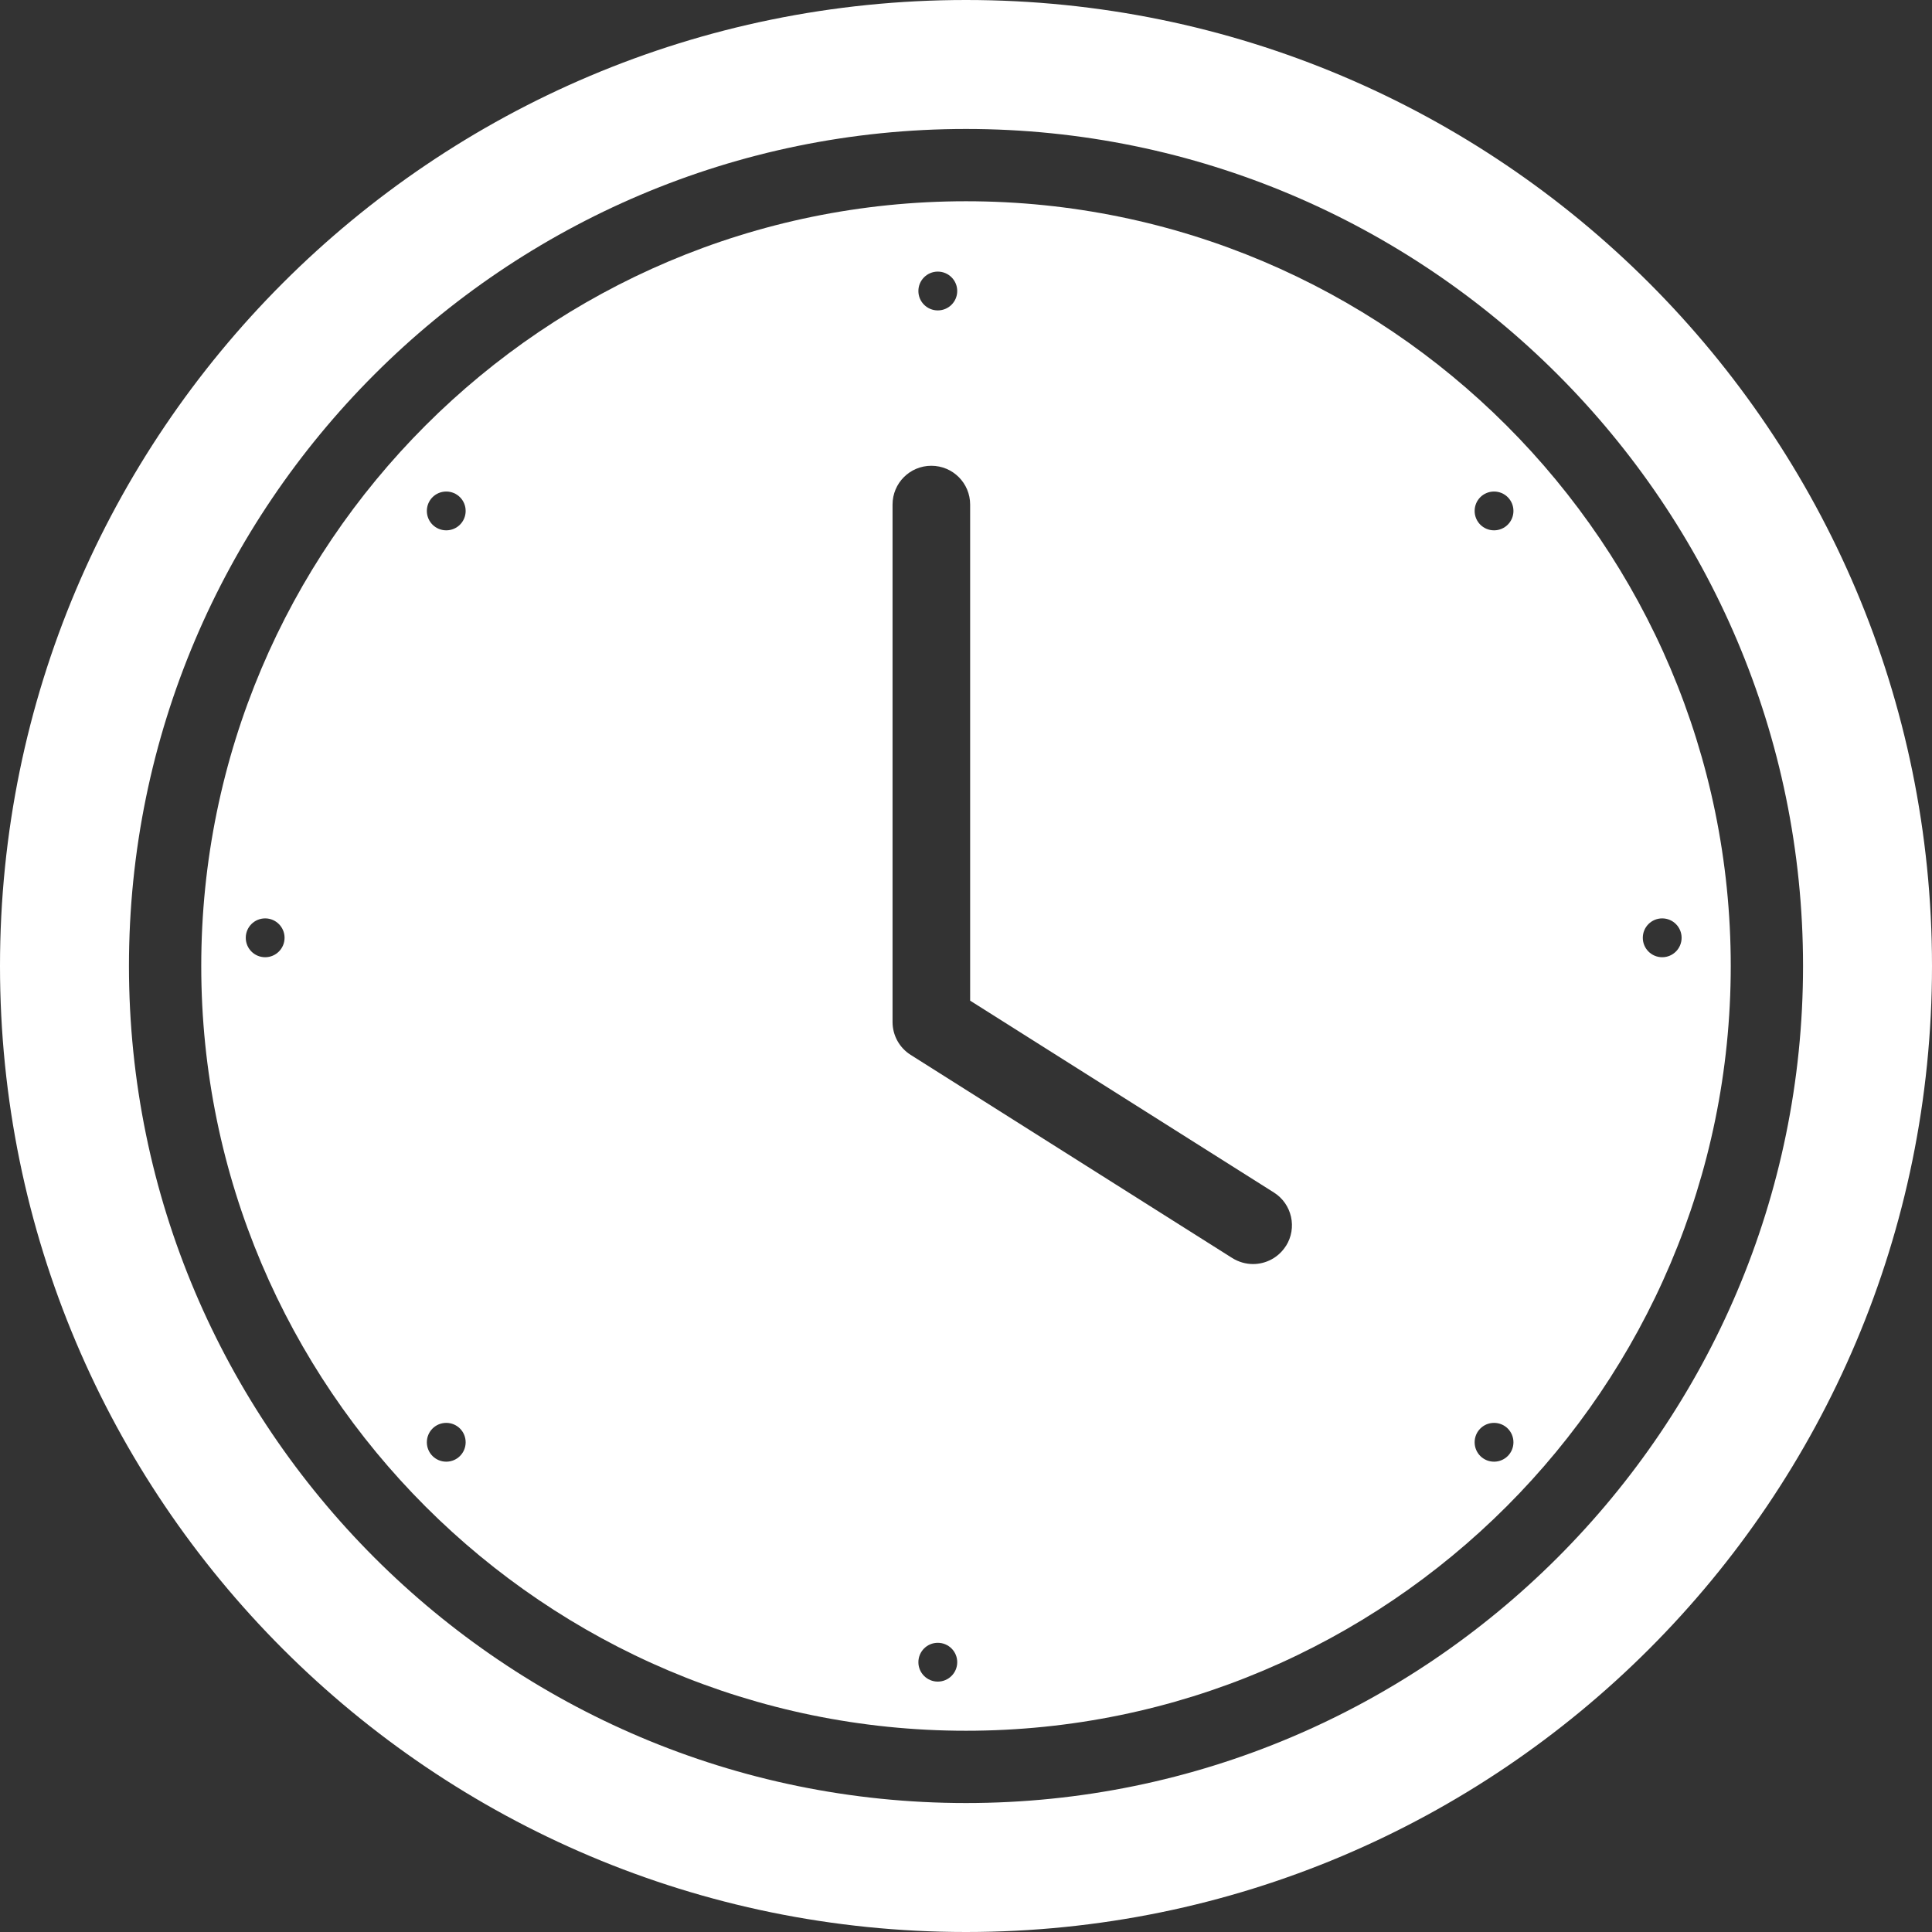 <svg width="48" height="48" viewBox="0 0 48 48" fill="none" xmlns="http://www.w3.org/2000/svg">
<rect x="0" y="0" width="48" height="48" fill="#333333" stroke="none"/>
<g clip-path="url(#clip0_58_80)">
<path d="M24 0C10.745 0 0 10.745 0 24C0 37.255 10.745 48 24 48C37.255 48 48 37.255 48 24C48 10.745 37.255 0 24 0ZM24 44.796C12.532 44.796 3.204 35.465 3.204 24C3.204 12.535 12.535 3.204 24 3.204C35.465 3.204 44.796 12.535 44.796 24C44.796 35.465 35.465 44.796 24 44.796Z" fill="white"/>
<path d="M24 5C13.523 5 5 13.523 5 24C5 34.477 13.523 43 24 43C34.477 43 43 34.477 43 24C43 13.523 34.477 5 24 5ZM6.588 23.782C6.321 23.782 6.106 23.566 6.106 23.299C6.106 23.033 6.321 22.817 6.588 22.817C6.854 22.817 7.07 23.033 7.07 23.299C7.07 23.566 6.854 23.782 6.588 23.782ZM23.299 6.748C23.566 6.748 23.782 6.964 23.782 7.23C23.782 7.497 23.566 7.712 23.299 7.712C23.033 7.712 22.817 7.497 22.817 7.23C22.817 6.964 23.033 6.748 23.299 6.748ZM11.087 36.315C10.82 36.315 10.605 36.1 10.605 35.833C10.605 35.566 10.82 35.351 11.087 35.351C11.354 35.351 11.569 35.566 11.569 35.833C11.569 36.1 11.354 36.315 11.087 36.315ZM11.087 13.176C10.82 13.176 10.605 12.961 10.605 12.694C10.605 12.427 10.82 12.212 11.087 12.212C11.354 12.212 11.569 12.427 11.569 12.694C11.569 12.961 11.354 13.176 11.087 13.176ZM23.299 41.779C23.033 41.779 22.817 41.563 22.817 41.297C22.817 41.03 23.033 40.815 23.299 40.815C23.566 40.815 23.782 41.03 23.782 41.297C23.782 41.563 23.566 41.779 23.299 41.779ZM31.948 30.955C31.765 31.244 31.453 31.405 31.131 31.405C30.955 31.405 30.778 31.356 30.617 31.257L22.625 26.208C22.345 26.031 22.175 25.723 22.175 25.392V12.536C22.175 12.003 22.605 11.572 23.139 11.572C23.672 11.572 24.103 12.003 24.103 12.536V24.861L31.649 29.627C32.099 29.91 32.234 30.508 31.948 30.958V30.955ZM37.119 36.315C36.852 36.315 36.637 36.1 36.637 35.833C36.637 35.566 36.852 35.351 37.119 35.351C37.386 35.351 37.601 35.566 37.601 35.833C37.601 36.1 37.386 36.315 37.119 36.315ZM37.119 13.176C36.852 13.176 36.637 12.961 36.637 12.694C36.637 12.427 36.852 12.212 37.119 12.212C37.386 12.212 37.601 12.427 37.601 12.694C37.601 12.961 37.386 13.176 37.119 13.176ZM41.297 23.782C41.03 23.782 40.815 23.566 40.815 23.299C40.815 23.033 41.03 22.817 41.297 22.817C41.563 22.817 41.779 23.033 41.779 23.299C41.779 23.566 41.563 23.782 41.297 23.782Z" fill="white"/>
</g>
<defs>
<clipPath id="clip0_58_80">
<rect width="48" height="48" fill="white"/>
</clipPath>
</defs>
</svg>
